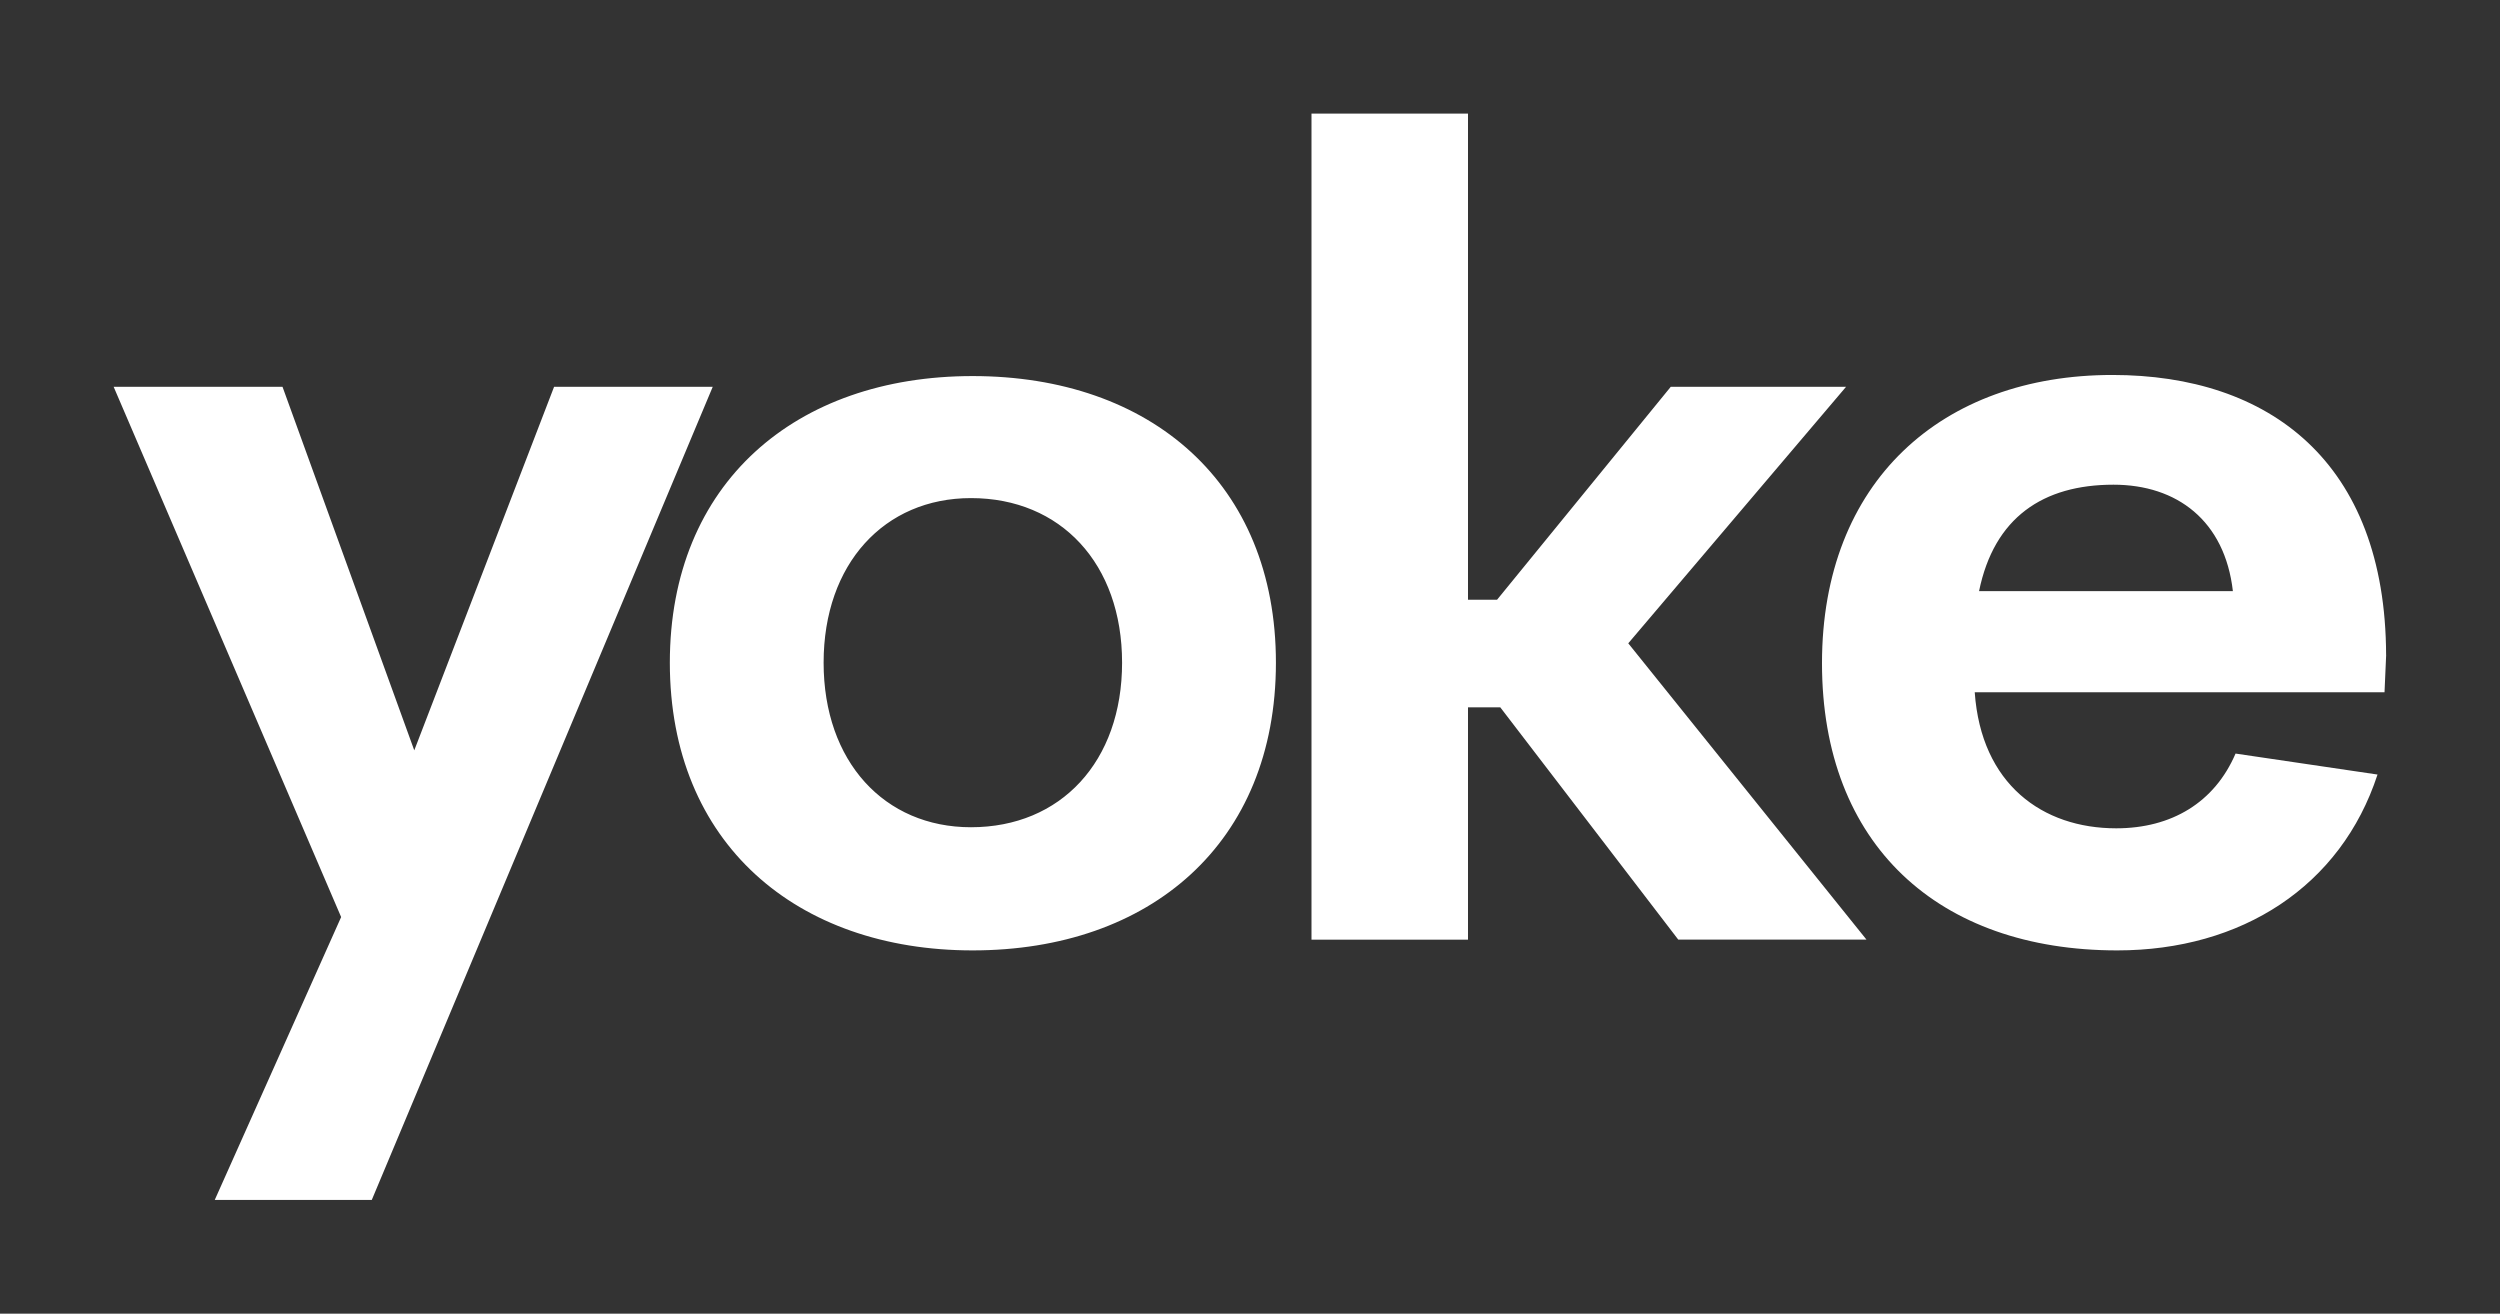 
        <svg xmlns="http://www.w3.org/2000/svg" xmlns:xlink="http://www.w3.org/1999/xlink" version="1.1" width="3300" height="1734.06" viewBox="0 0 3300 1734.06">
			
			<rect x="0" y="0" width="3300" height="1734.06" fill="#333333" stroke="none"/>
			
			<g transform="scale(15) translate(10, 10)">
				<defs id="SvgjsDefs2221"/><g id="SvgjsG2222" featureKey="nameFeature-0" transform="matrix(2.423,0,0,2.423,-0.142,-24.232)" fill="#fff"><path d="M16.055 19.922 l5.762 0 l-12.383 29.531 l-5.703 0 l4.59 -10.273 l-8.262 -19.258 l6.133 0 l4.785 13.203 z M31.255 40.391 c-6.387 0 -10.996 -3.887 -10.996 -10.449 c0 -6.523 4.57 -10.41 10.996 -10.41 c6.465 0 11.016 3.887 11.016 10.41 c0 6.562 -4.57 10.449 -11.016 10.449 z M31.196 35.918 c3.262 0 5.488 -2.383 5.488 -5.977 s-2.227 -5.977 -5.488 -5.977 c-3.144 0 -5.352 2.383 -5.352 5.977 s2.207 5.977 5.352 5.977 z M56.884 40 l-6.465 -8.438 l-1.172 0 l0 8.438 l-5.684 0 l0 -30 l5.684 0 l0 17.656 l1.055 0 l6.309 -7.734 l6.367 0 l-7.91 9.316 l8.652 10.762 l-6.836 0 z M82.593 29.668 l-0.059 1.348 l-14.883 0 c0.234 3.34 2.461 4.941 5.137 4.941 c2.012 0 3.574 -0.938 4.336 -2.715 l5.156 0.762 c-1.328 4.062 -4.941 6.387 -9.453 6.387 c-6.484 0 -10.723 -3.828 -10.723 -10.43 s4.356 -10.469 10.547 -10.469 c5.684 0 9.922 3.144 9.941 10.176 z M72.691 23.477 c-2.559 0 -4.336 1.191 -4.883 3.867 l9.219 0 c-0.293 -2.559 -2.031 -3.867 -4.336 -3.867 z"/></g>
			</g>
		</svg>
	